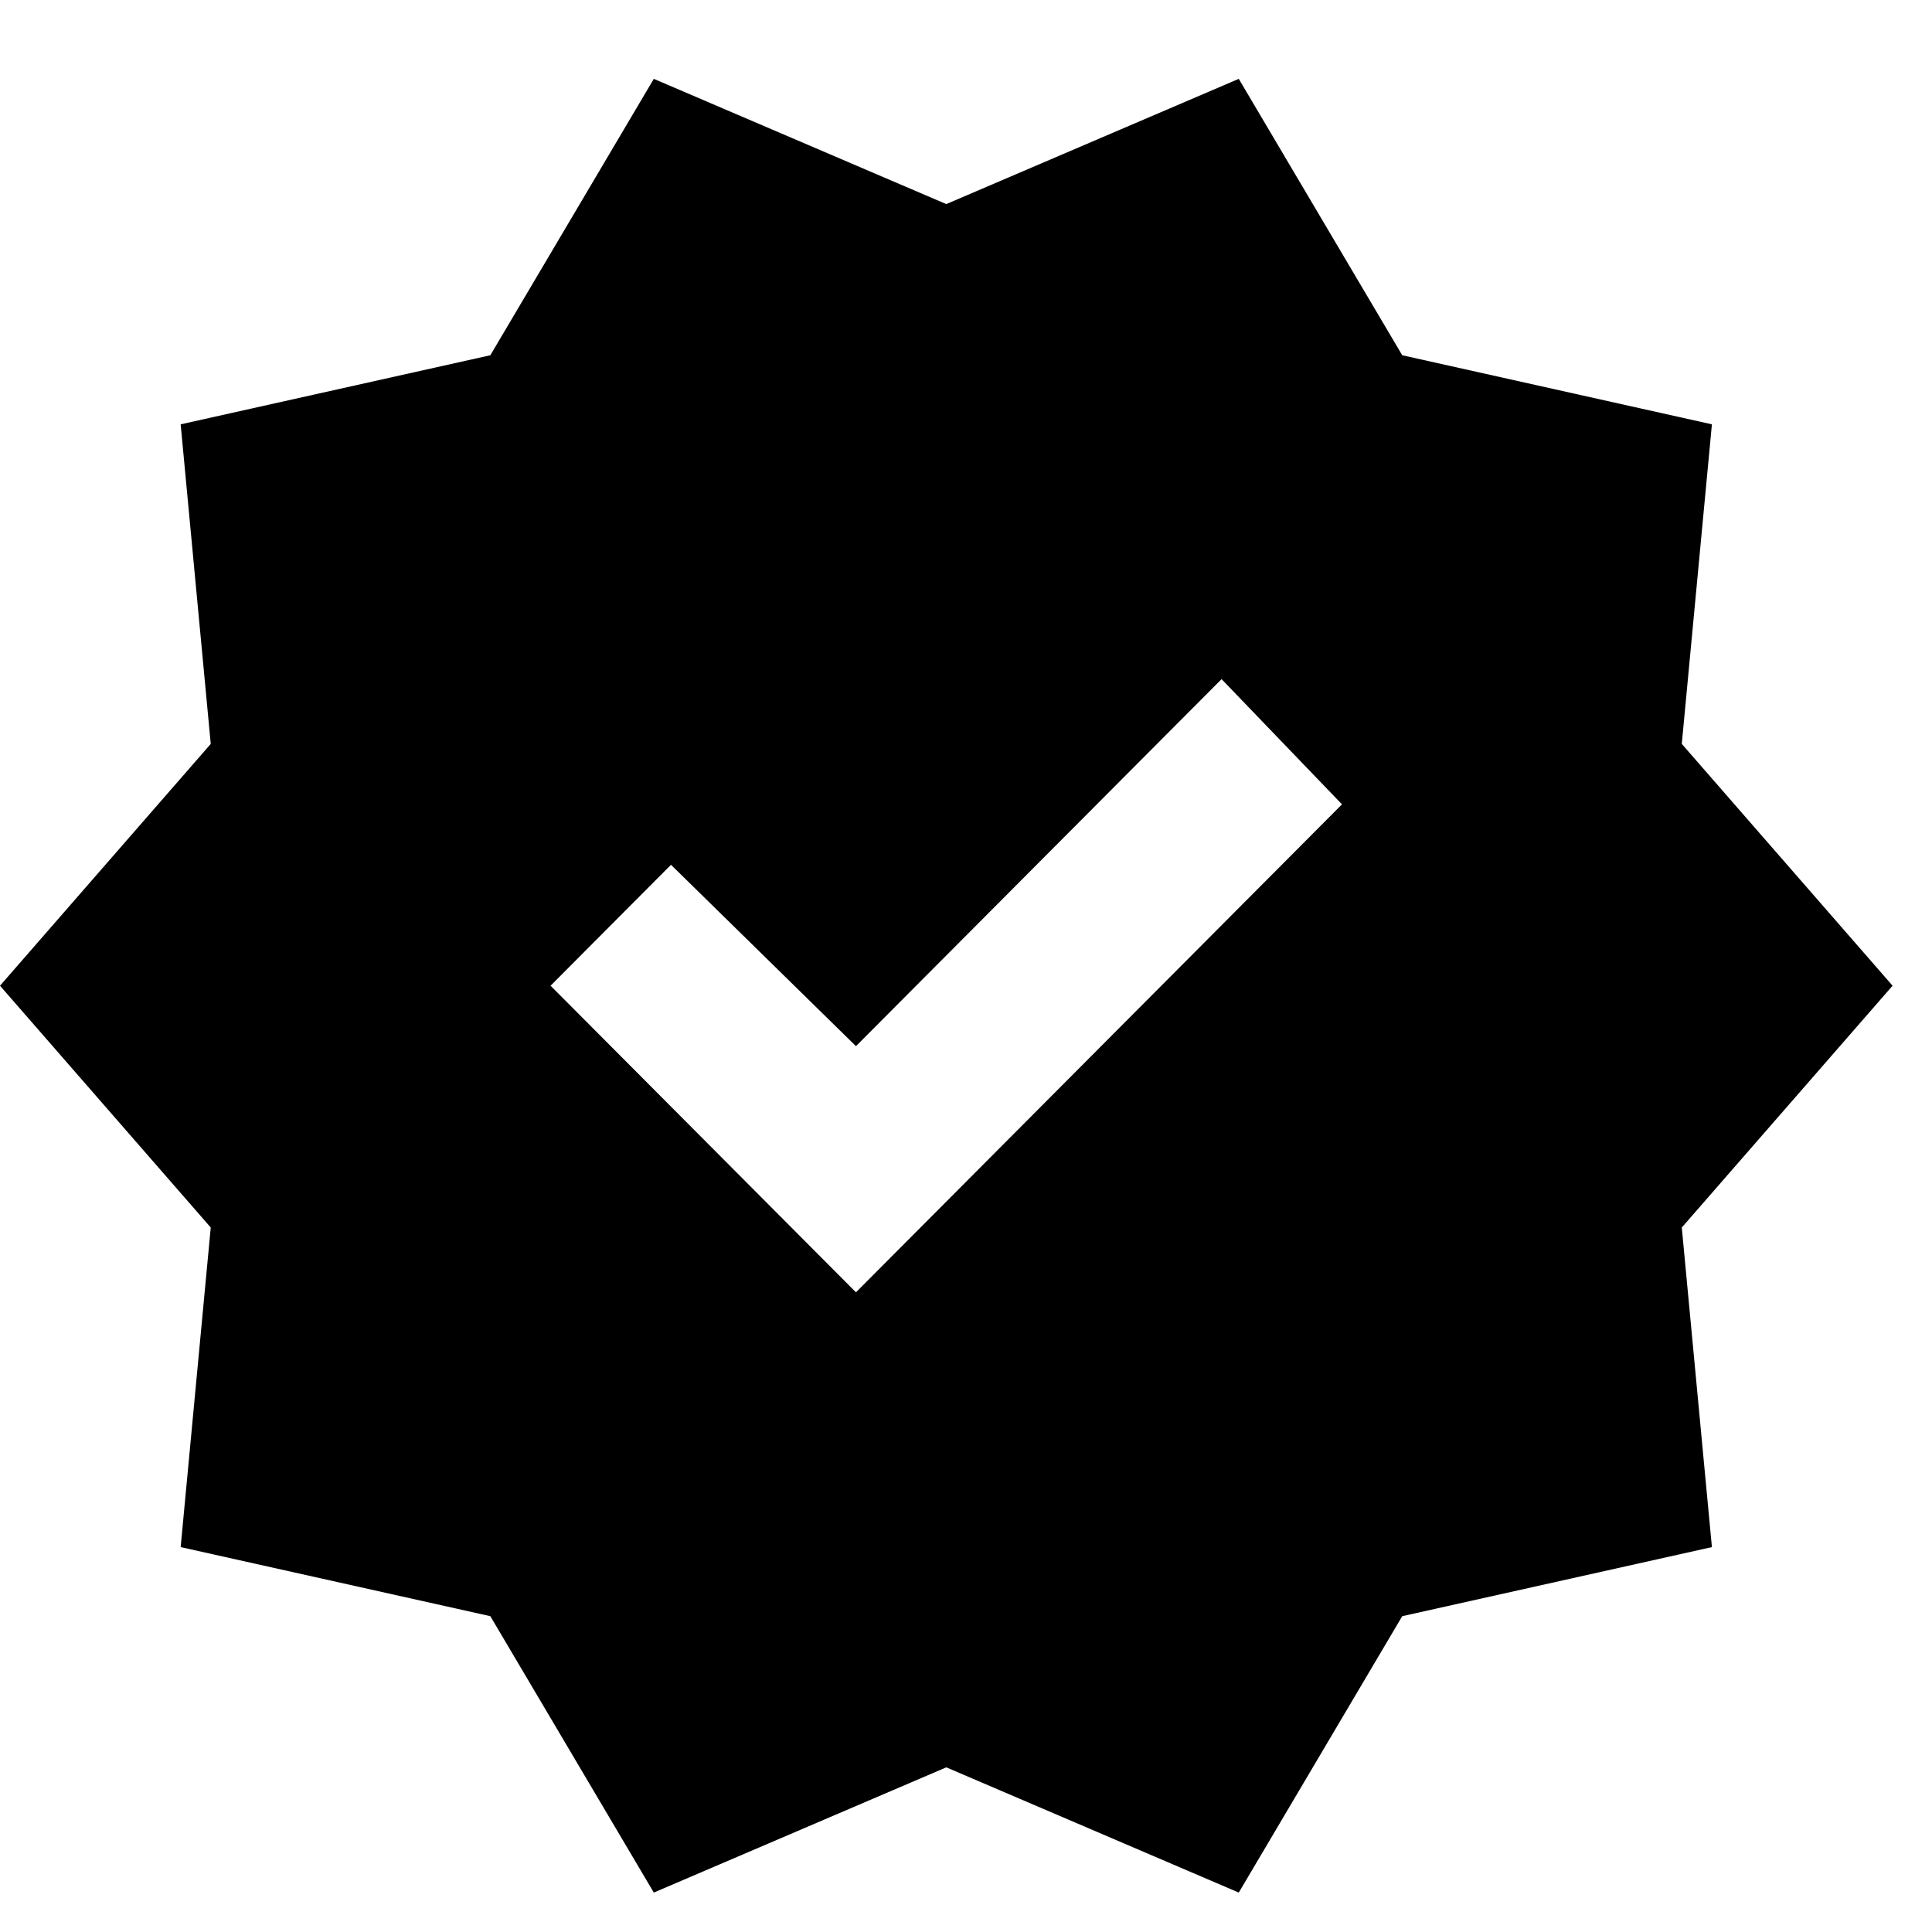 <svg width="49" height="49" viewBox="0 0 49 49" fill="none" xmlns="http://www.w3.org/2000/svg">
<path d="M16.582 48L12.436 40.99L4.582 39.238L5.345 31.133L0 25L5.345 18.867L4.582 10.762L12.436 9.01L16.582 2L24 5.176L31.418 2L35.564 9.01L43.418 10.762L42.654 18.867L48 25L42.654 31.133L43.418 39.238L35.564 40.99L31.418 48L24 44.824L16.582 48ZM21.709 32.776L34.036 20.4L30.982 17.224L21.709 26.533L17.018 21.933L13.964 25L21.709 32.776Z" fill="black"/>
</svg>
